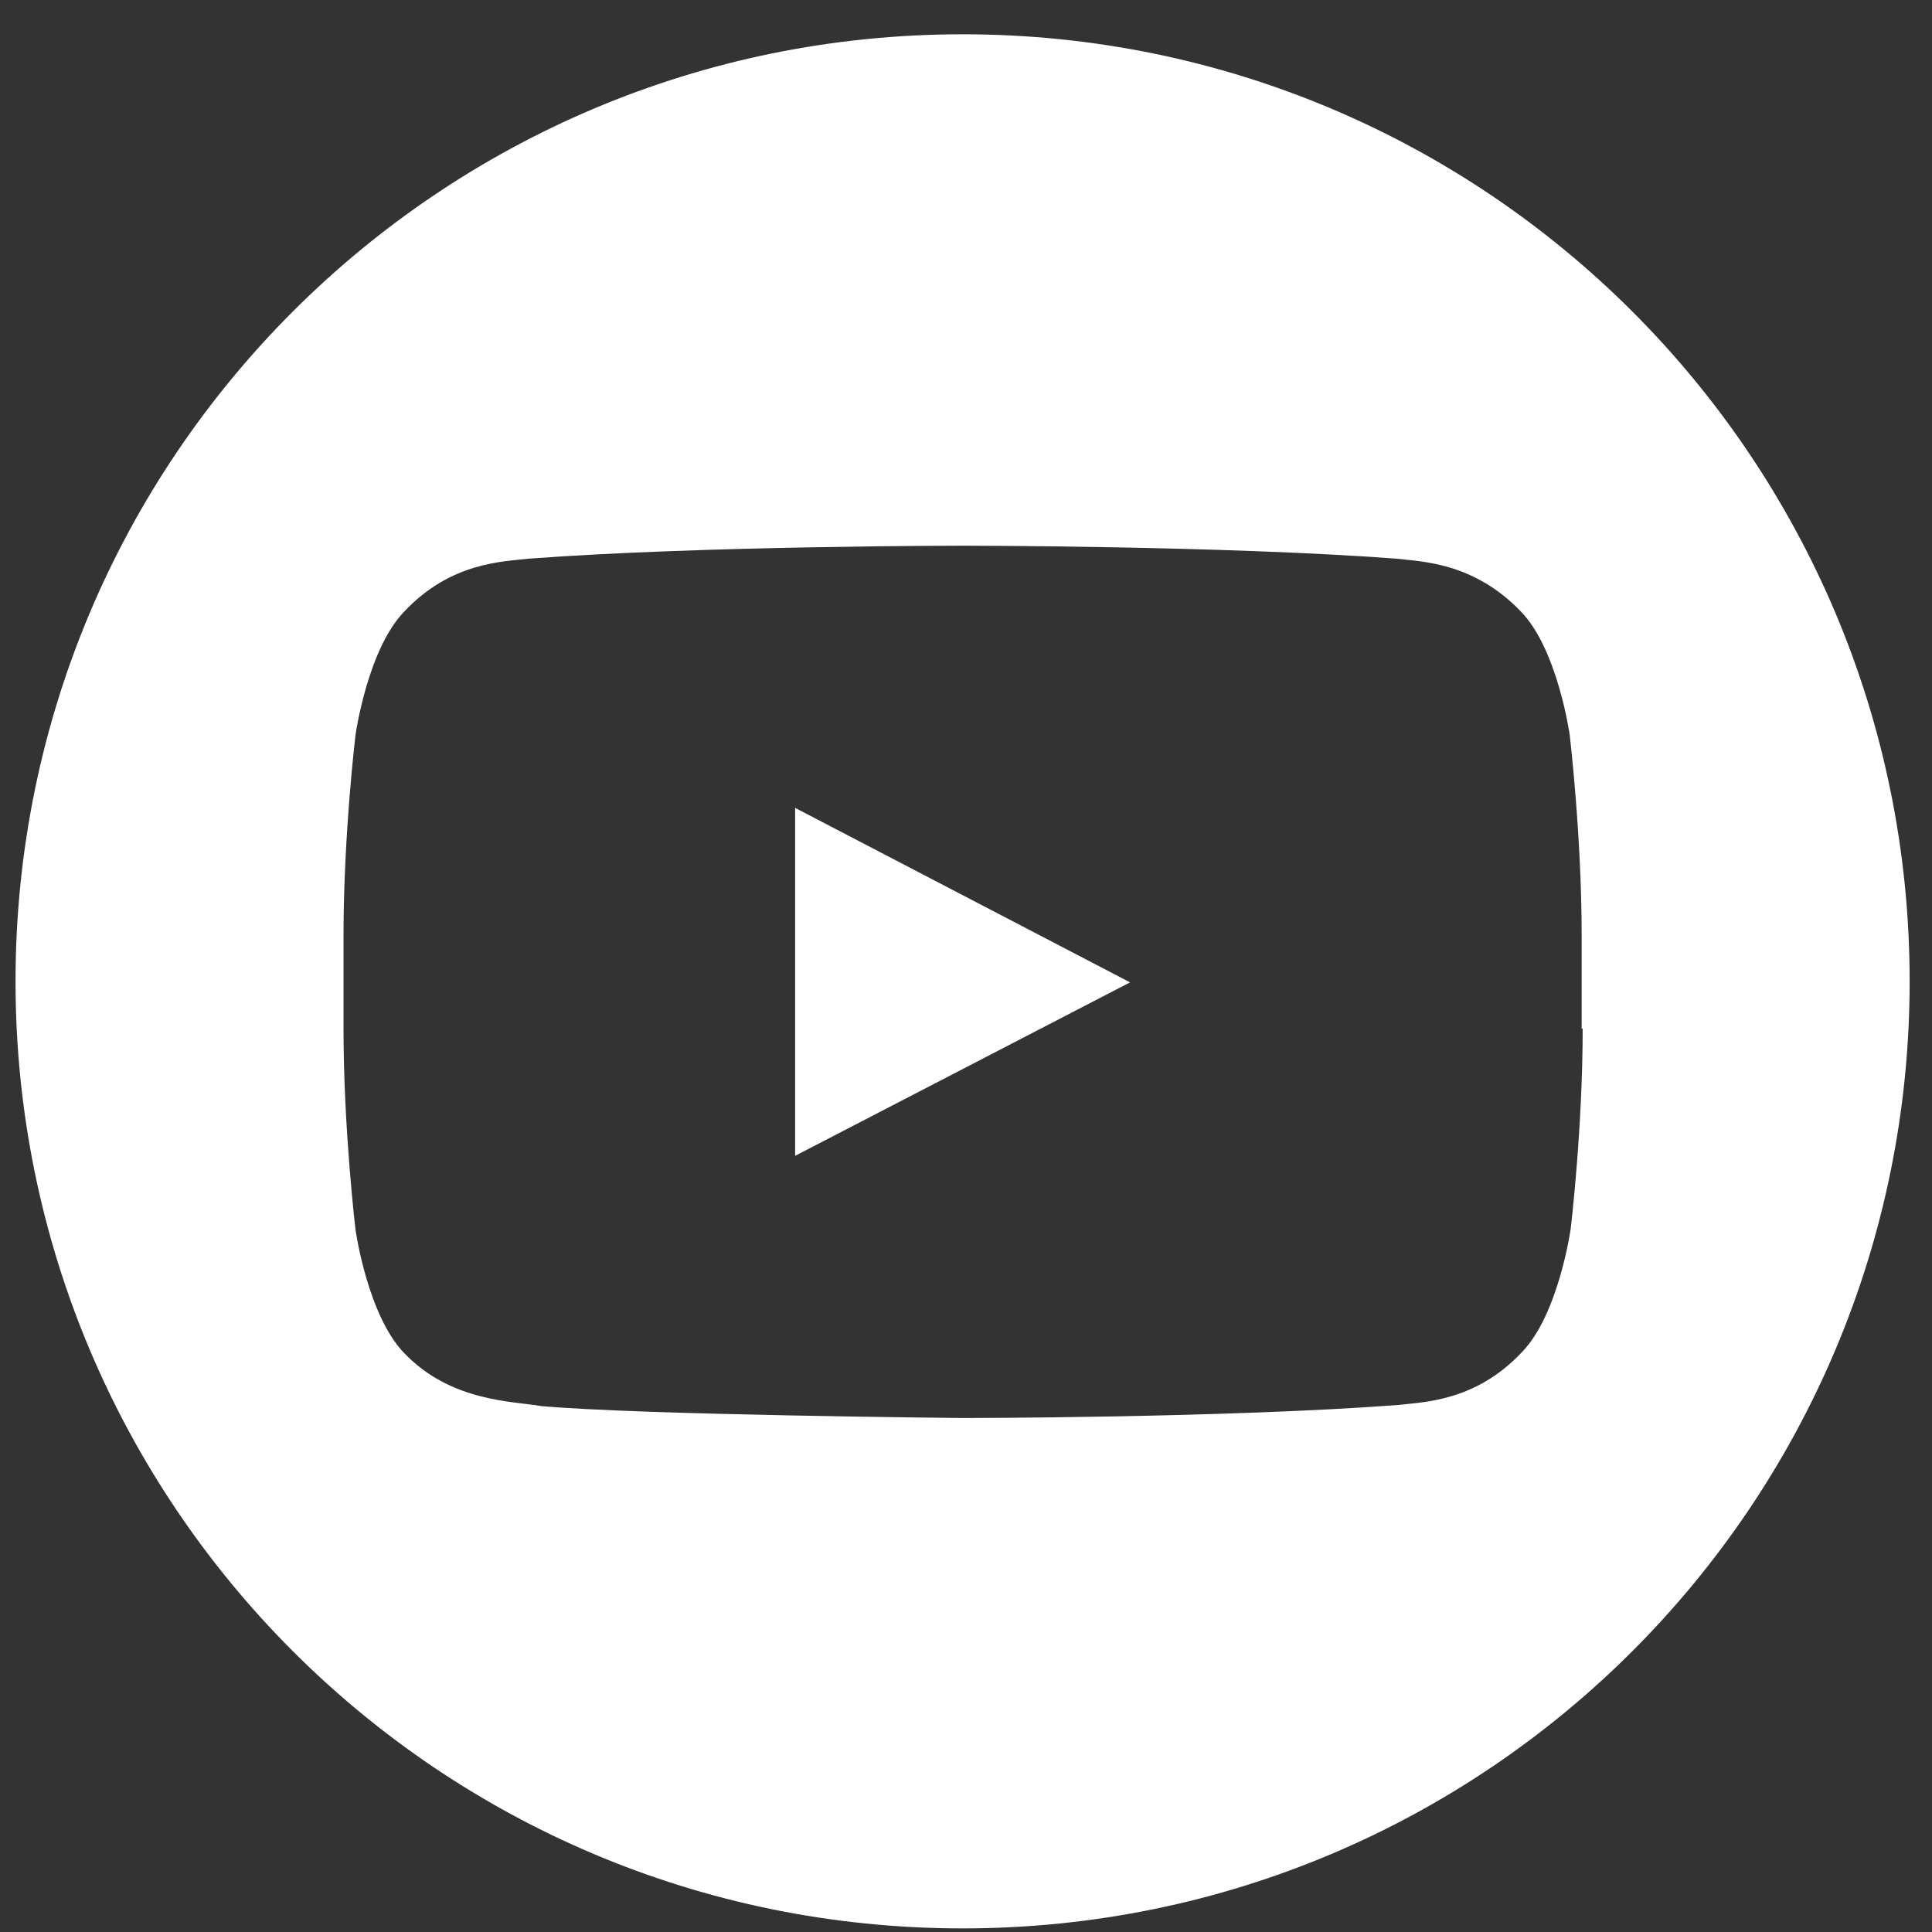 <?xml version="1.0" encoding="UTF-8"?> <svg xmlns="http://www.w3.org/2000/svg" width="51" height="51" viewBox="0 0 51 51" fill="none"><rect x="0" y="0" width="51" height="51" fill="#333333" stroke="none"/><g clip-path="url(#clip0_128_4263)"><path d="M25.41 0.905C11.594 0.905 0.41 12.089 0.41 25.905C0.41 39.721 11.594 50.905 25.41 50.905C39.226 50.905 50.41 39.721 50.41 25.905C50.41 12.089 39.226 0.905 25.41 0.905ZM41.779 27.142C41.779 29.8 41.463 32.432 41.463 32.432C41.463 32.432 41.147 34.695 40.173 35.695C38.937 37.011 37.542 37.011 36.884 37.09C32.305 37.432 25.41 37.432 25.41 37.432C25.41 37.432 16.884 37.353 14.279 37.116C13.542 36.984 11.91 37.011 10.673 35.721C9.7 34.721 9.384 32.458 9.384 32.458C9.384 32.458 9.068 29.8 9.068 27.168V24.695C9.068 22.037 9.384 19.405 9.384 19.405C9.384 19.405 9.7 17.142 10.673 16.142C11.91 14.826 13.305 14.826 13.963 14.747C18.542 14.405 25.41 14.405 25.41 14.405C25.41 14.405 32.279 14.405 36.858 14.747C37.489 14.826 38.884 14.826 40.147 16.142C41.121 17.142 41.437 19.405 41.437 19.405C41.437 19.405 41.752 22.063 41.752 24.695V27.168L41.779 27.142Z" fill="white"></path><path d="M20.989 30.511L29.831 25.932L20.989 21.326V30.537V30.511Z" fill="white"></path></g><defs><clipPath id="clip0_128_4263"><rect width="50" height="50" fill="white" transform="translate(0.41 0.905)"></rect></clipPath></defs></svg> 